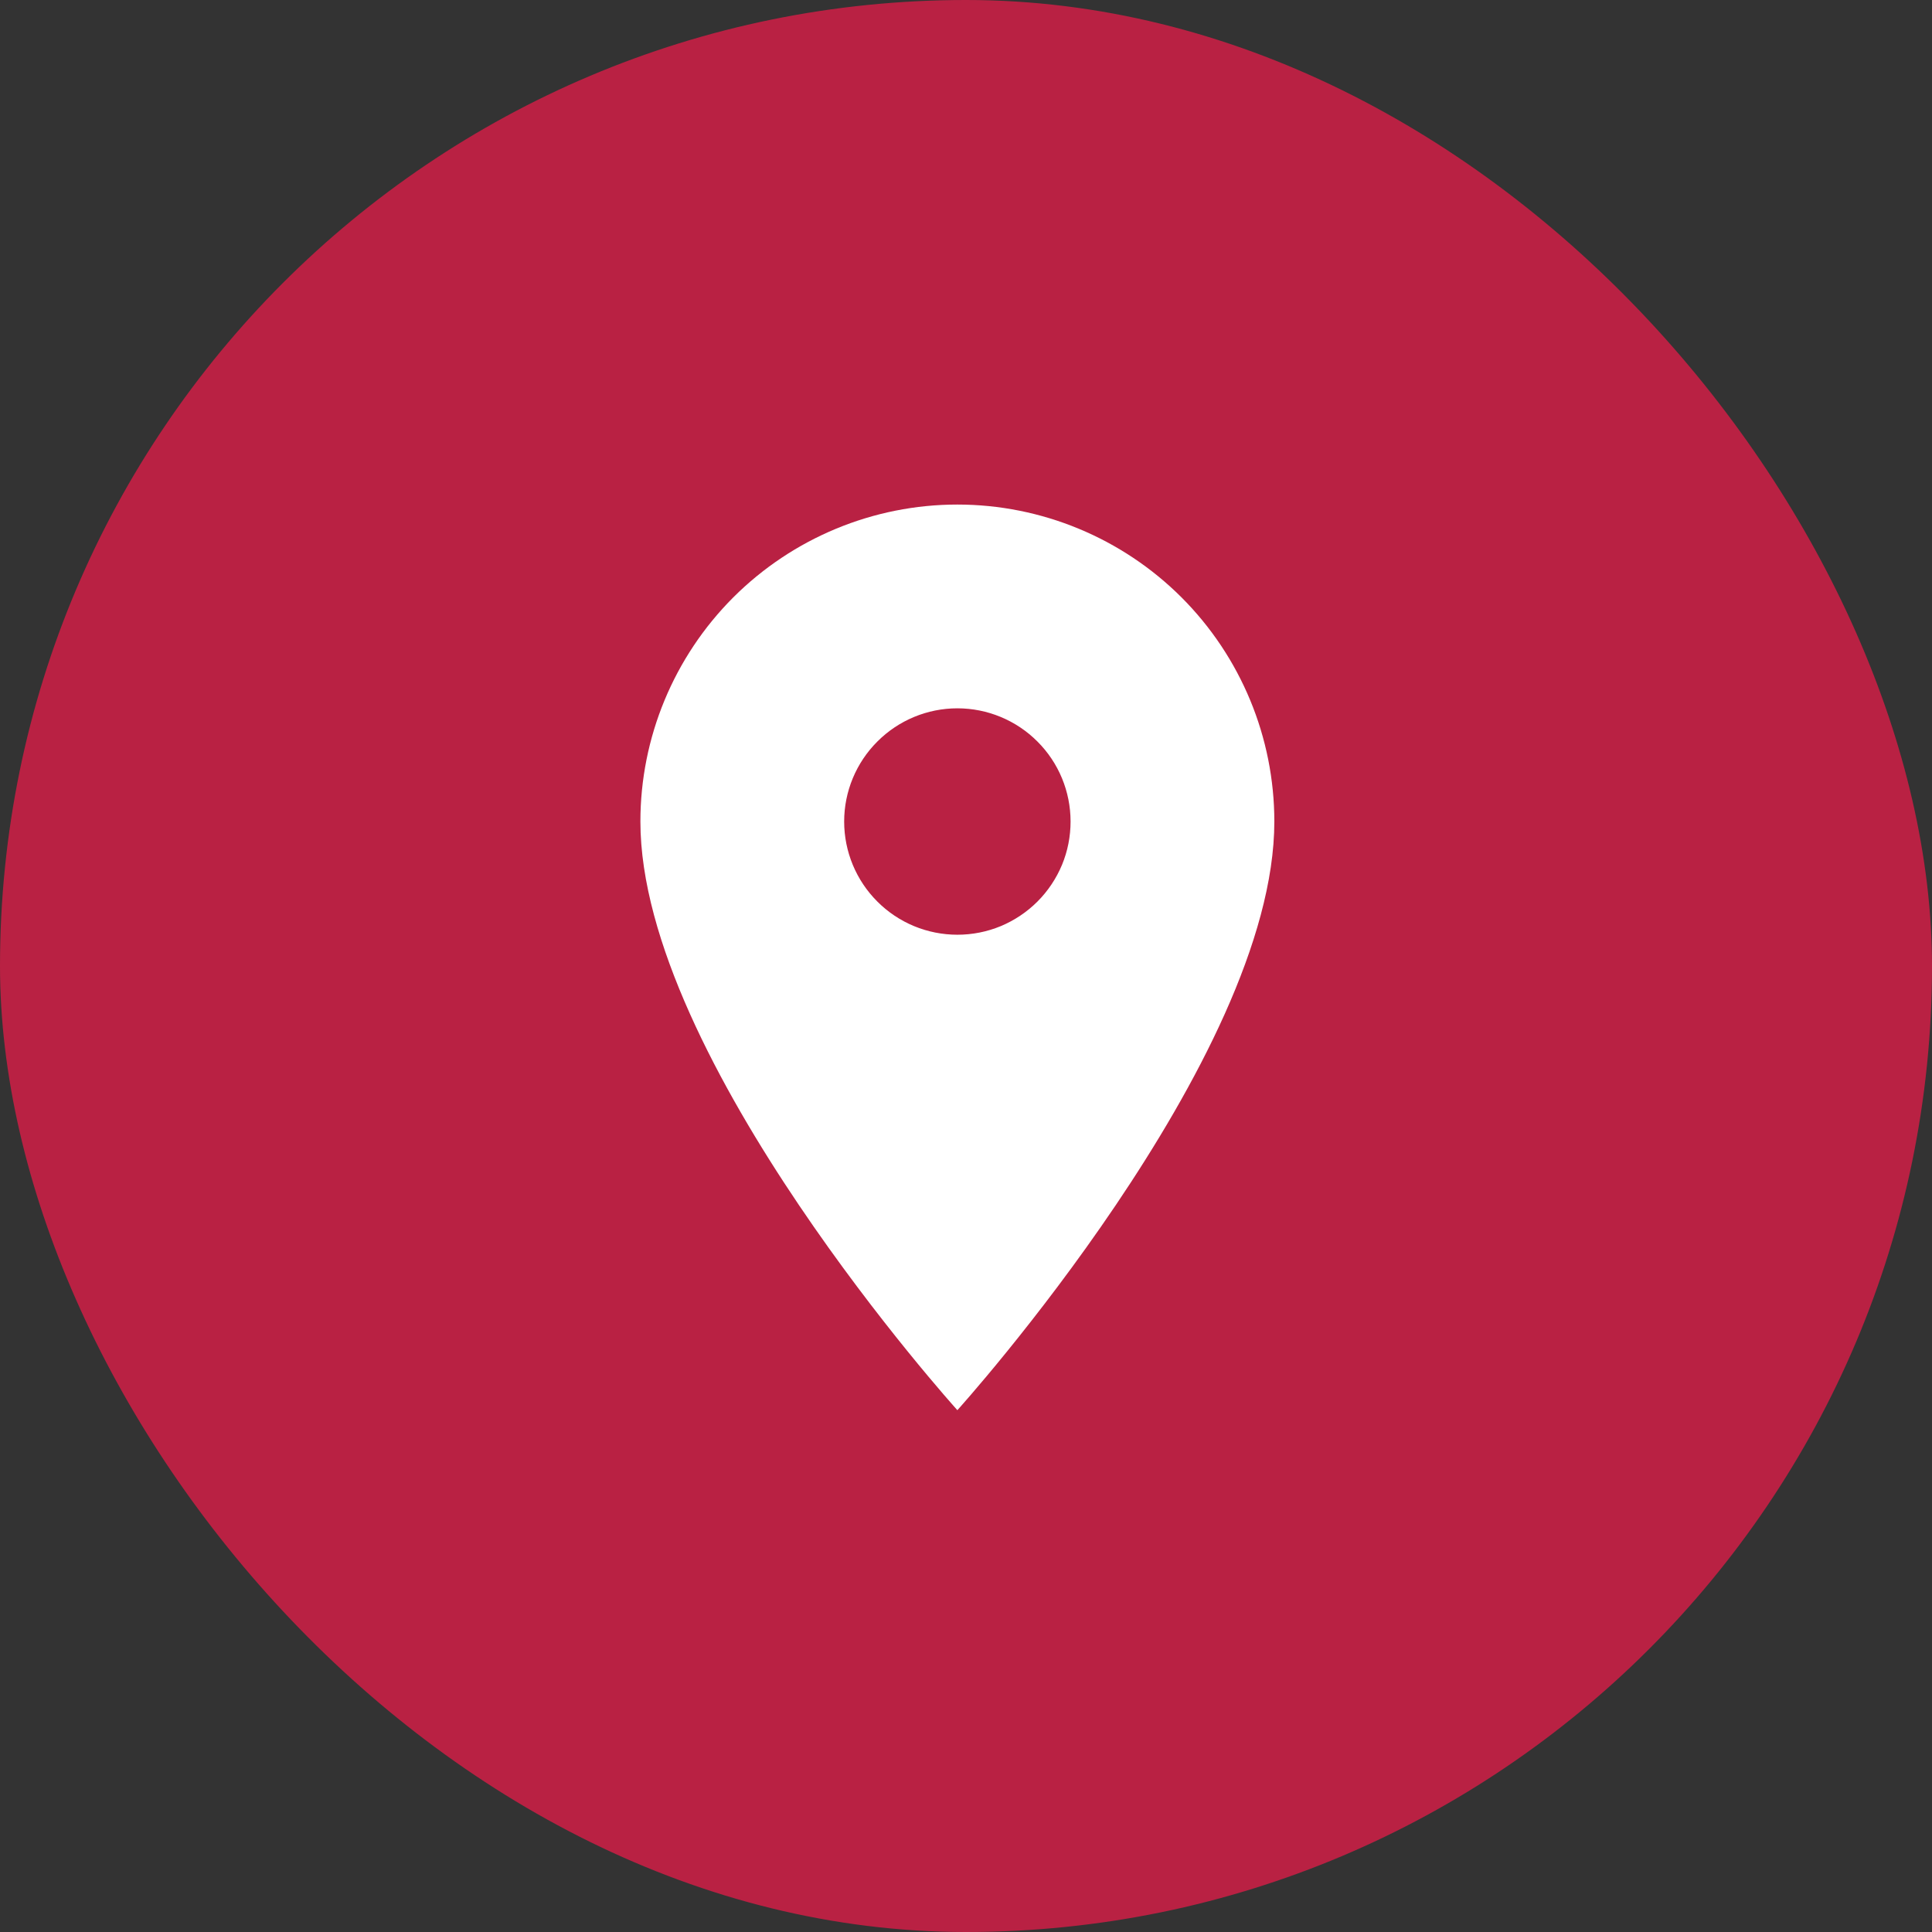 <svg width="32" height="32" viewBox="0 0 32 32" fill="none" xmlns="http://www.w3.org/2000/svg">
    <rect x="0" y="0" width="32" height="32" fill="#333333" stroke="none"/>
    <rect width="32" height="32" rx="16" fill="#B92143"/>
    <path d="M15.857 15.482C15.36 15.482 14.883 15.285 14.532 14.933C14.18 14.582 13.982 14.105 13.982 13.607C13.982 13.11 14.18 12.633 14.532 12.282C14.883 11.93 15.36 11.732 15.857 11.732C16.355 11.732 16.832 11.93 17.183 12.282C17.535 12.633 17.732 13.11 17.732 13.607C17.732 13.854 17.684 14.098 17.59 14.325C17.495 14.552 17.357 14.759 17.183 14.933C17.009 15.107 16.802 15.245 16.575 15.34C16.347 15.434 16.104 15.482 15.857 15.482ZM15.857 8.357C14.465 8.357 13.13 8.911 12.145 9.895C11.161 10.88 10.607 12.215 10.607 13.607C10.607 17.545 15.857 23.357 15.857 23.357C15.857 23.357 21.107 17.545 21.107 13.607C21.107 12.215 20.554 10.88 19.57 9.895C18.585 8.911 17.25 8.357 15.857 8.357Z" fill="white"/>
</svg>
